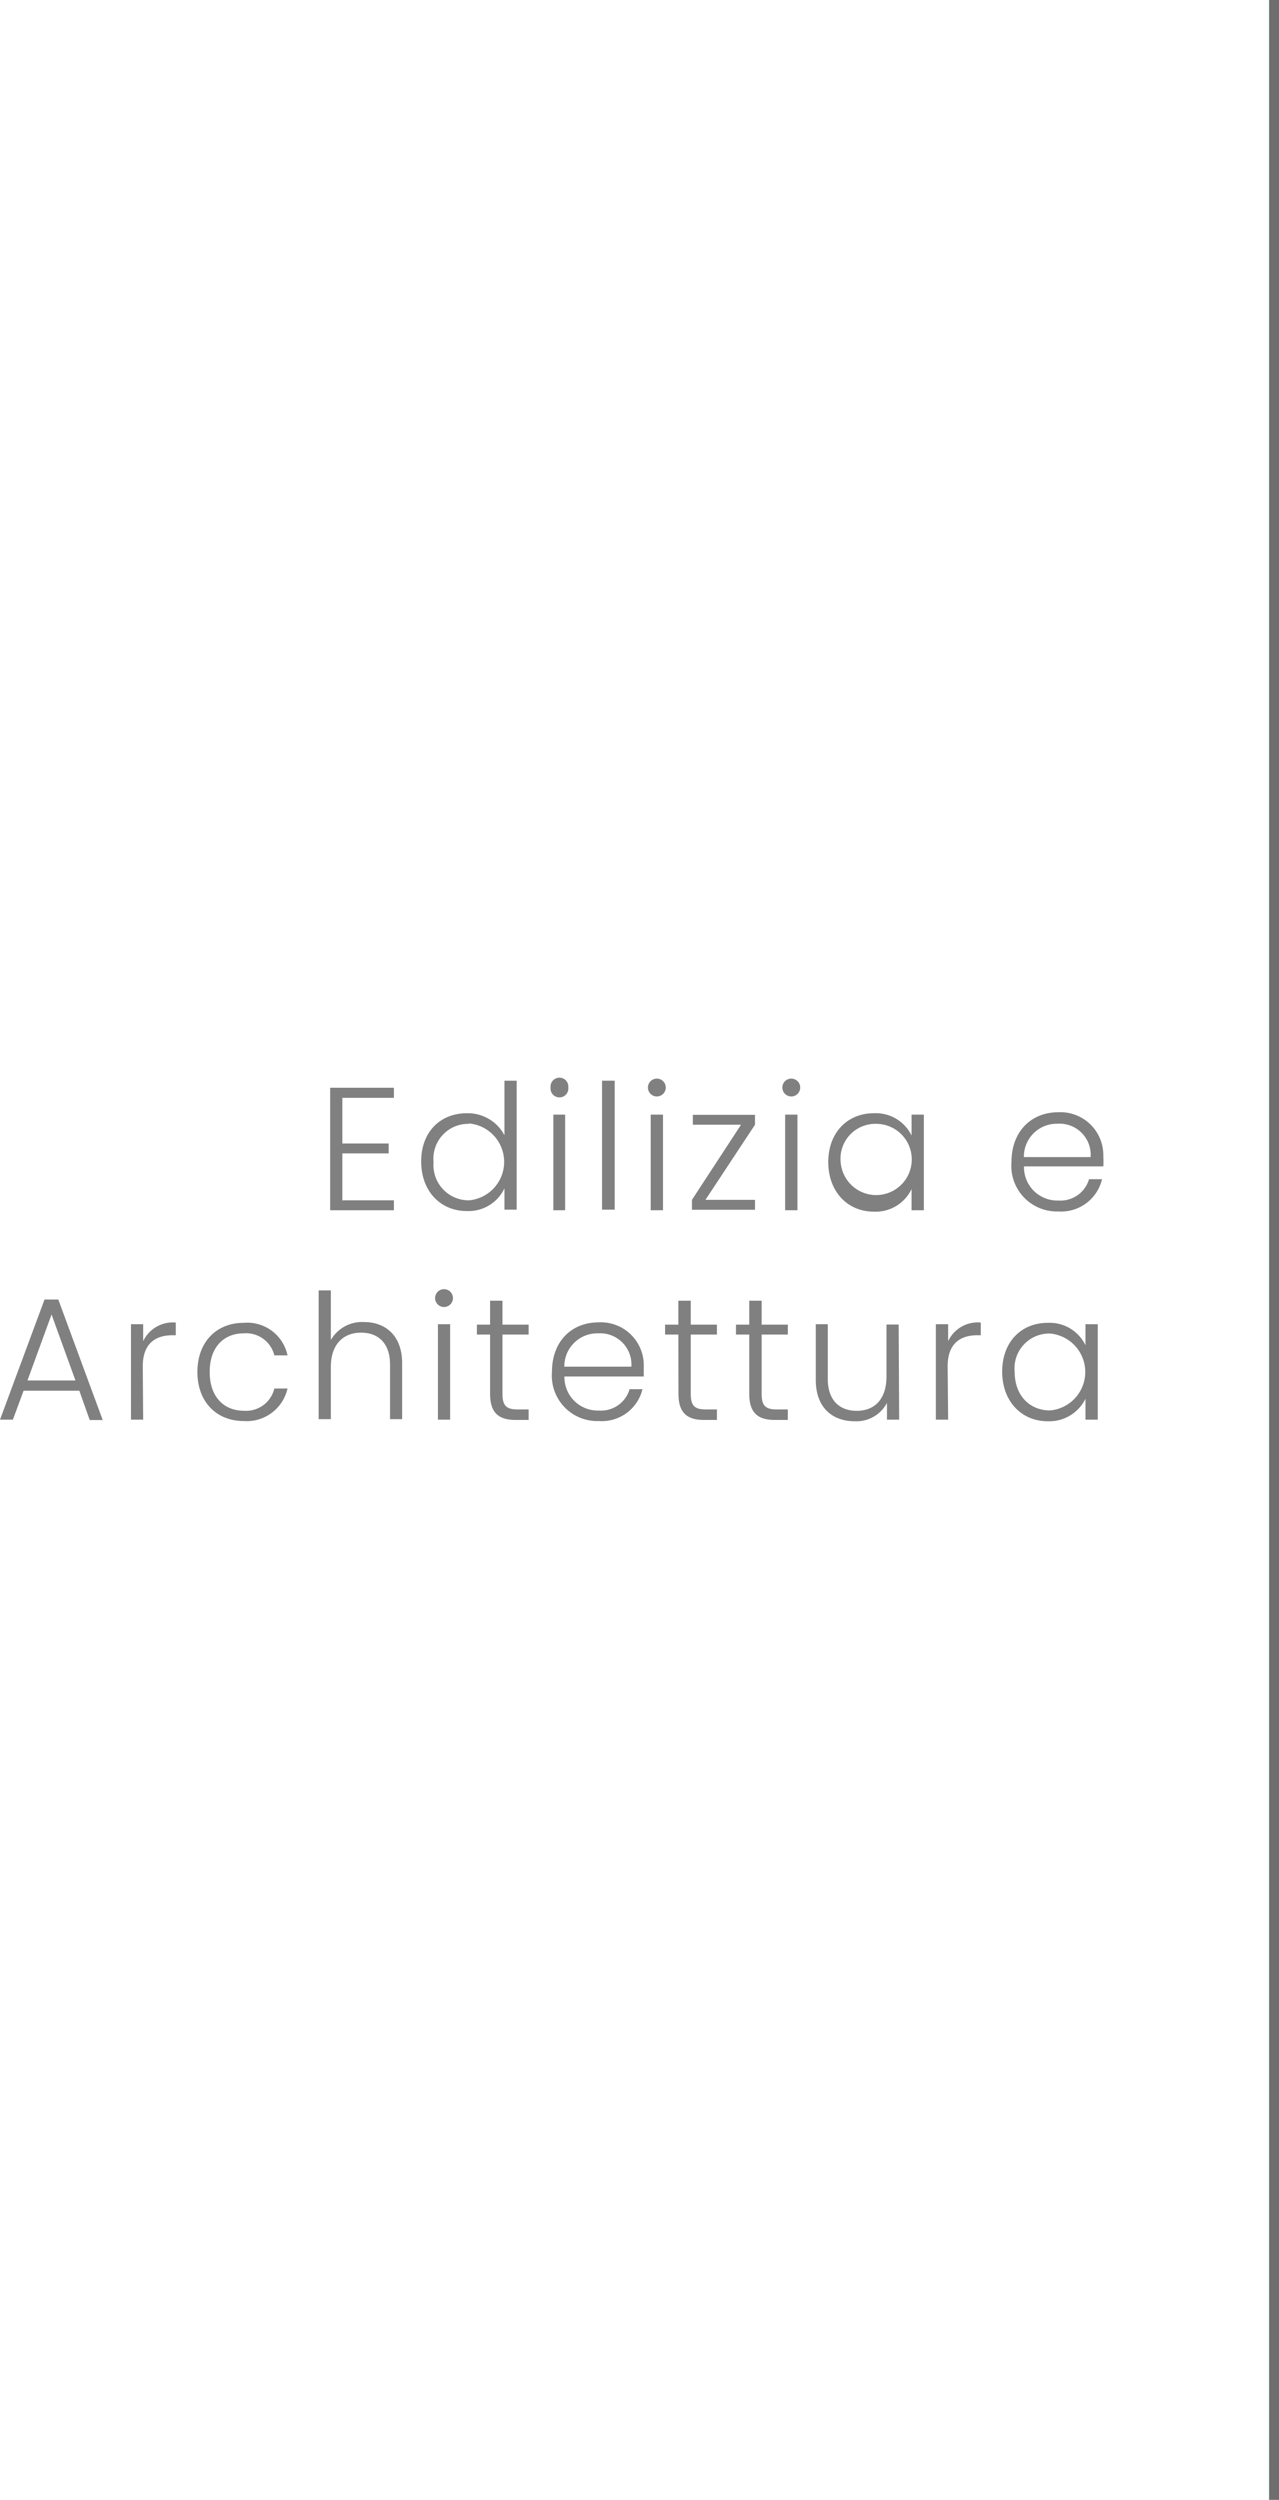 <svg xmlns="http://www.w3.org/2000/svg" viewBox="0 0 129 252"><defs><style>.cls-1{fill:none;stroke:#6e6e6e;stroke-miterlimit:10;}.cls-2{fill:gray;}</style></defs><title>EDI_ARCH</title><g id="Livello_2" data-name="Livello 2"><g id="Livello_3" data-name="Livello 3"><line class="cls-1" x1="128.5" x2="128.5" y2="252"/><path class="cls-2" d="M39.73,110.67h-5.2v4.6H39.2v1H34.53V121h5.2v1H33.3V109.65h6.43Z"/><path class="cls-2" d="M47.09,112.22a4.18,4.18,0,0,1,3.79,2.22v-5.5h1.23v13H50.88v-2.15a4,4,0,0,1-3.81,2.29c-2.64,0-4.59-2-4.59-5S44.43,112.22,47.09,112.22Zm.21,1.07a3.51,3.51,0,0,0-3.57,3.86A3.55,3.55,0,0,0,47.3,121a3.89,3.89,0,0,0,0-7.75Z"/><path class="cls-2" d="M55.53,109.63a.9.9,0,1,1,1.79,0,.9.9,0,1,1-1.79,0Zm.28,2.73H57V122H55.81Z"/><path class="cls-2" d="M60.72,108.94H62v13H60.72Z"/><path class="cls-2" d="M65.35,109.63a.9.9,0,1,1,1.8,0,.9.9,0,1,1-1.8,0Zm.28,2.73h1.24V122H65.63Z"/><path class="cls-2" d="M76.15,113.38l-5,7.57h5v1H69.79v-1l4.95-7.57H69.88v-1h6.27Z"/><path class="cls-2" d="M78.91,109.63a.9.9,0,1,1,1.8,0,.9.9,0,1,1-1.8,0Zm.28,2.73h1.24V122H79.19Z"/><path class="cls-2" d="M88.14,112.22a4,4,0,0,1,3.8,2.25v-2.11h1.24V122H91.94v-2.14a4,4,0,0,1-3.82,2.28c-2.62,0-4.58-2-4.58-5S85.5,112.22,88.14,112.22Zm.23,1.07a3.51,3.51,0,0,0-3.58,3.86,3.59,3.59,0,1,0,3.58-3.86Z"/><path class="cls-2" d="M106.74,122.12a4.59,4.59,0,0,1-4.72-5c0-3.07,2-5,4.72-5a4.33,4.33,0,0,1,4.54,4.46,7.32,7.32,0,0,1,0,1h-8a3.36,3.36,0,0,0,3.47,3.44,3,3,0,0,0,3.09-2.15h1.31A4.23,4.23,0,0,1,106.74,122.12Zm-3.47-5.48H110a3.14,3.14,0,0,0-3.35-3.36A3.31,3.31,0,0,0,103.27,116.64Z"/><path class="cls-2" d="M8,140.19H2.38L1.3,143.11H0L4.49,131H5.88l4.48,12.15H9.05Zm-2.8-7.68-2.43,6.65H7.61Z"/><path class="cls-2" d="M14.44,143.11H13.21v-9.62h1.23v1.71a3.31,3.31,0,0,1,3.29-1.88v1.28H17.4c-1.6,0-3,.72-3,3.14Z"/><path class="cls-2" d="M24.57,133.35A4.15,4.15,0,0,1,29,136.63H27.67a2.93,2.93,0,0,0-3.1-2.22c-1.89,0-3.42,1.28-3.42,3.89s1.53,3.91,3.42,3.91a2.93,2.93,0,0,0,3.1-2.24H29a4.22,4.22,0,0,1-4.42,3.28c-2.71,0-4.67-1.9-4.67-4.95S21.86,133.35,24.57,133.35Z"/><path class="cls-2" d="M32.14,130.08h1.23v5a3.63,3.63,0,0,1,3.35-1.81c2.13,0,3.84,1.34,3.84,4.15v5.64H39.34v-5.5c0-2.13-1.16-3.22-2.92-3.22s-3.05,1.13-3.05,3.47v5.25H32.14Z"/><path class="cls-2" d="M43.89,130.76a.9.9,0,0,1,1.79,0,.9.9,0,1,1-1.79,0Zm.28,2.73H45.4v9.62H44.17Z"/><path class="cls-2" d="M49.43,134.53H48.1v-1h1.33v-2.41h1.25v2.41h2.64v1H50.68v6c0,1.18.41,1.55,1.52,1.55h1.12v1.06H52c-1.67,0-2.57-.69-2.57-2.61Z"/><path class="cls-2" d="M60.39,143.25a4.58,4.58,0,0,1-4.72-4.95c0-3.06,1.95-5,4.72-5a4.33,4.33,0,0,1,4.54,4.46c0,.38,0,.63,0,1h-8a3.36,3.36,0,0,0,3.47,3.43,3,3,0,0,0,3.1-2.15h1.3A4.22,4.22,0,0,1,60.39,143.25Zm-3.47-5.48h6.76a3.15,3.15,0,0,0-3.35-3.36A3.32,3.32,0,0,0,56.92,137.77Z"/><path class="cls-2" d="M68.42,134.53H67.08v-1h1.34v-2.41h1.25v2.41h2.64v1H69.67v6c0,1.18.4,1.55,1.51,1.55h1.13v1.06H71c-1.67,0-2.57-.69-2.57-2.61Z"/><path class="cls-2" d="M75.57,134.53H74.23v-1h1.34v-2.41h1.25v2.41h2.64v1H76.82v6c0,1.18.4,1.55,1.51,1.55h1.13v1.06H78.14c-1.67,0-2.57-.69-2.57-2.61Z"/><path class="cls-2" d="M90.69,143.11H89.46v-1.69a3.48,3.48,0,0,1-3.27,1.85c-2.19,0-3.91-1.34-3.91-4.16v-5.62h1.21V139c0,2.13,1.16,3.22,2.92,3.22s3-1.12,3-3.47v-5.23h1.23Z"/><path class="cls-2" d="M95.63,143.11H94.39v-9.62h1.24v1.71a3.29,3.29,0,0,1,3.29-1.88v1.28h-.34c-1.6,0-3,.72-3,3.14Z"/><path class="cls-2" d="M105.68,133.35a4,4,0,0,1,3.8,2.26v-2.12h1.24v9.62h-1.24V141a4.06,4.06,0,0,1-3.82,2.27c-2.62,0-4.58-2-4.58-5S103,133.35,105.68,133.35Zm.23,1.08a3.5,3.5,0,0,0-3.57,3.85c0,2.43,1.54,3.9,3.57,3.9a3.89,3.89,0,0,0,0-7.75Z"/></g></g></svg>